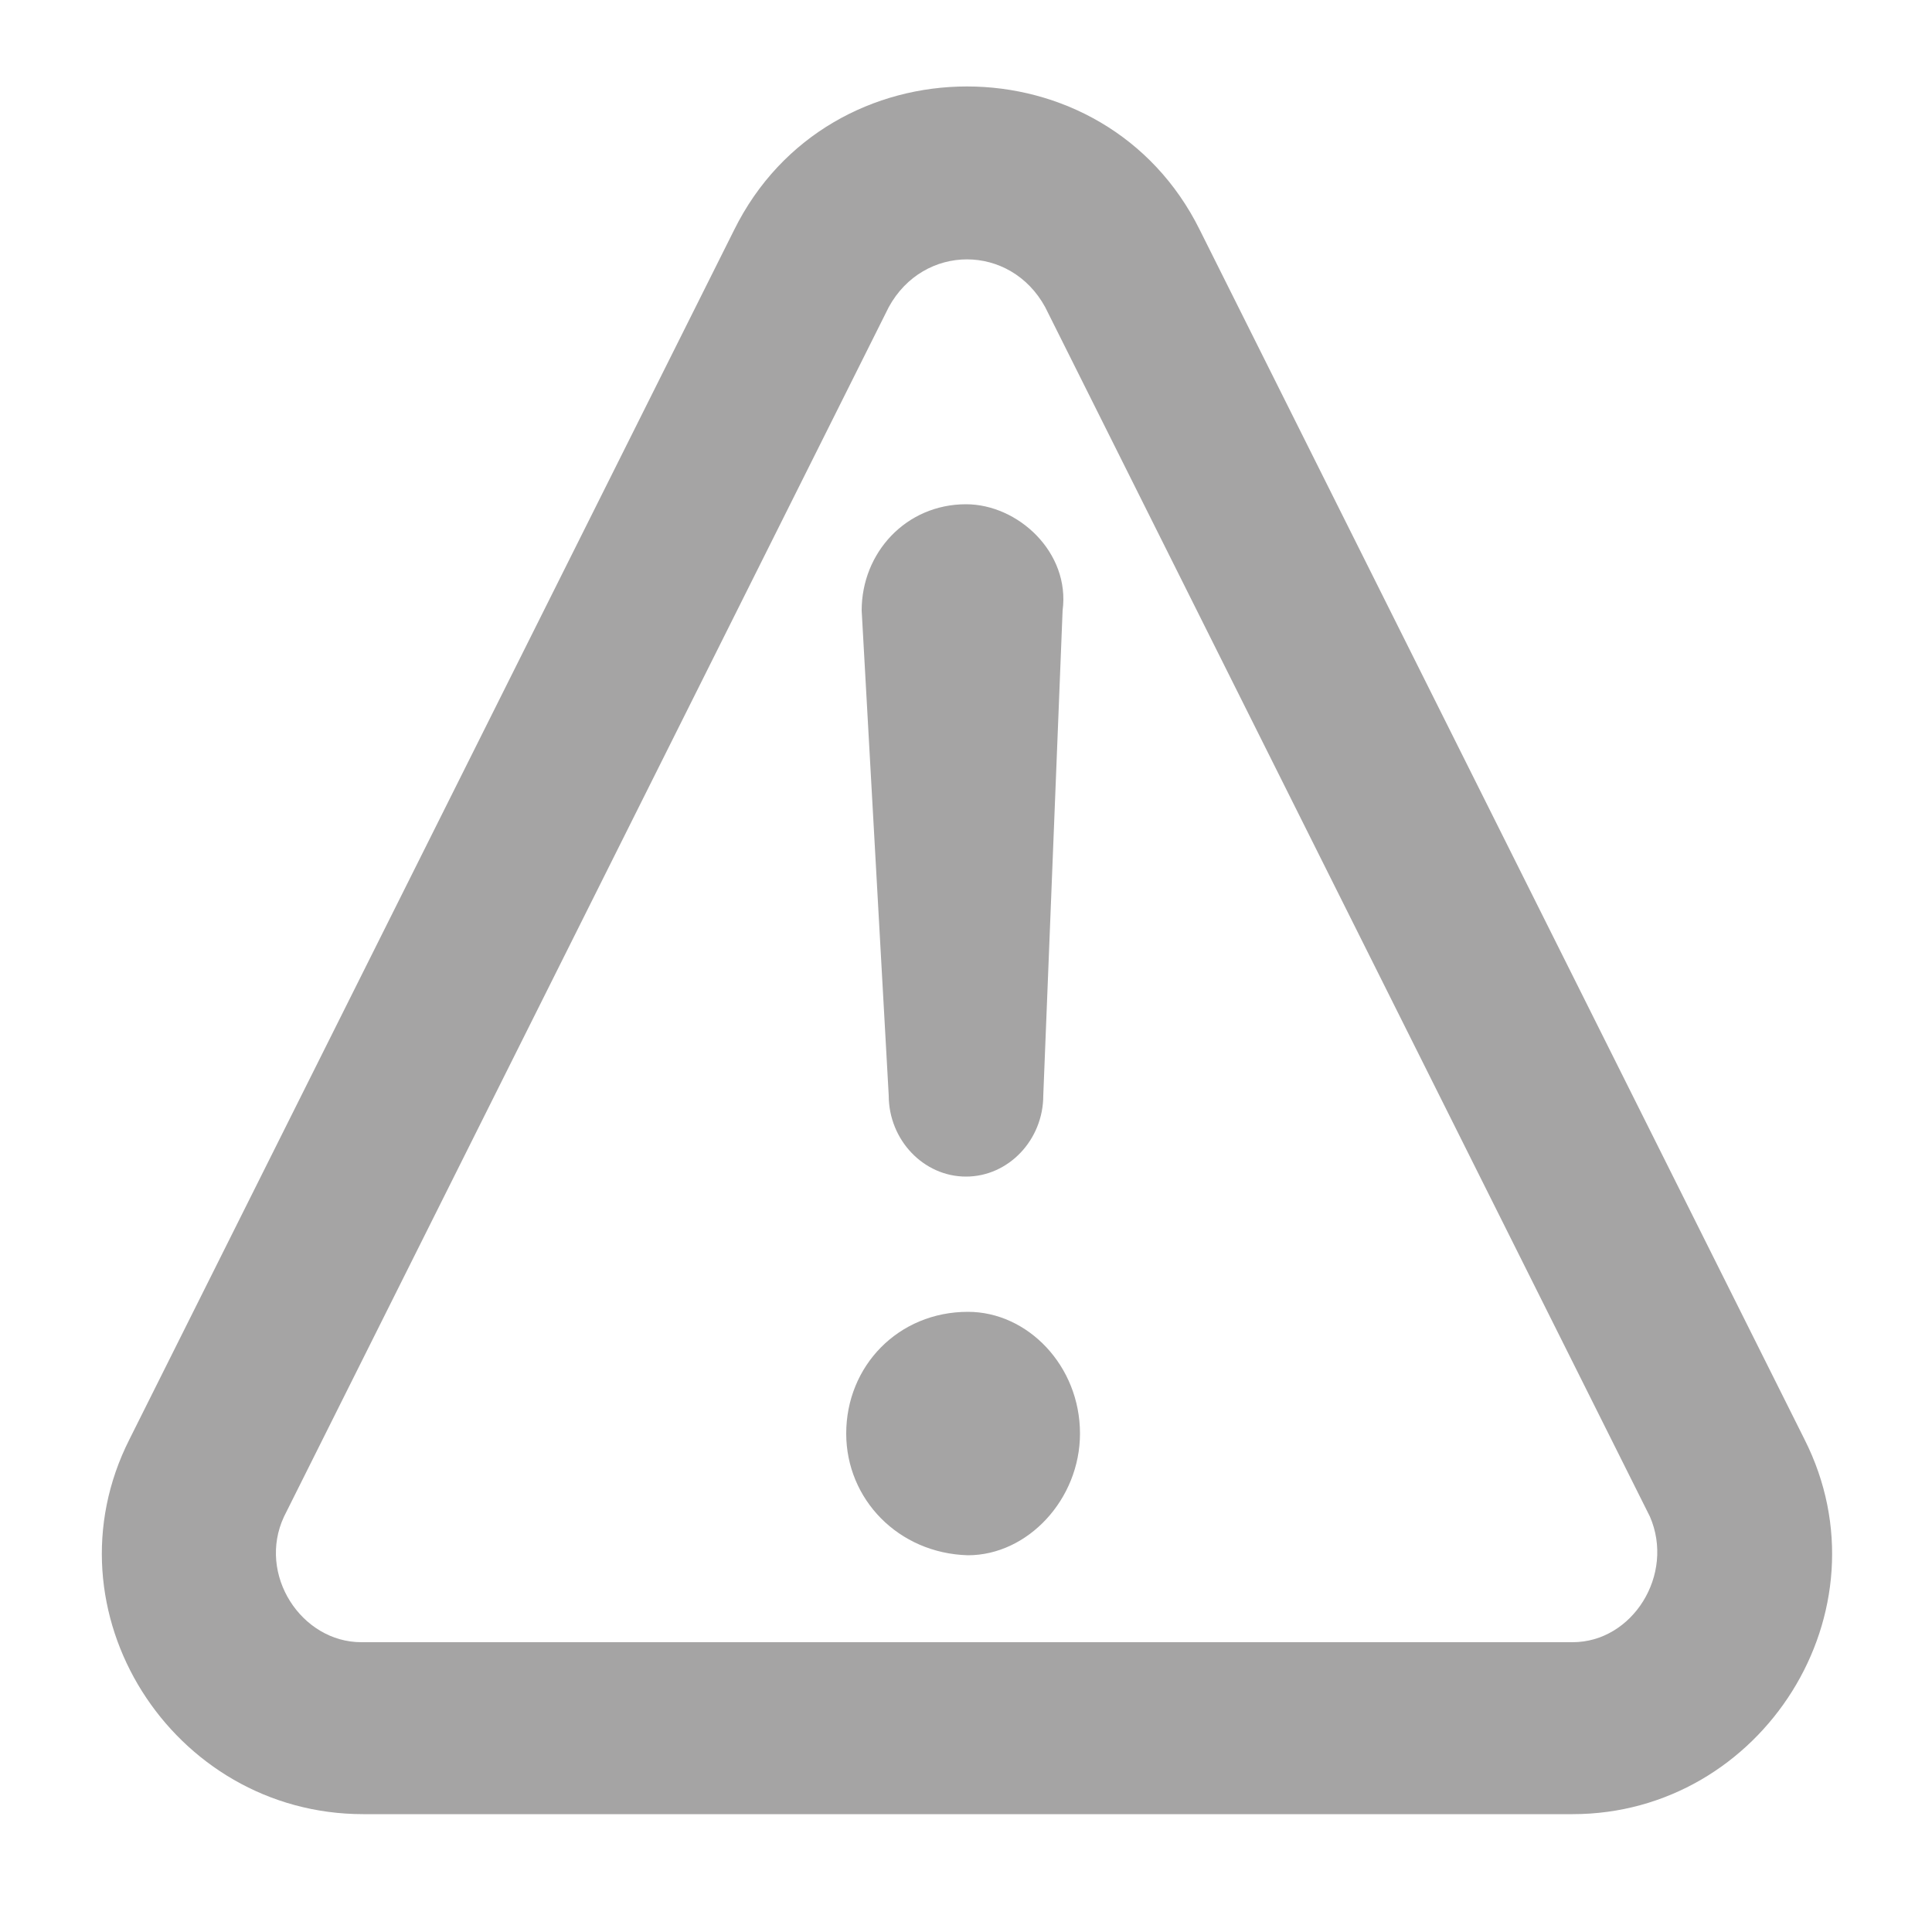 <svg xmlns="http://www.w3.org/2000/svg" xmlns:xlink="http://www.w3.org/1999/xlink" id="Layer_1" x="0px" y="0px" viewBox="0 0 100 100" style="enable-background:new 0 0 100 100;" xml:space="preserve">
<style type="text/css">
	.st0{fill-rule:evenodd;clip-rule:evenodd;fill:#A5A4A4;}
</style>
<path class="st0" d="M93.4,74.5L62.1,11.9c-4.9-9.9-19.2-9.9-24.1,0L6.7,74.5c-4.5,8.9,2.2,19.4,12.1,19.4h62.6  C91.2,93.9,97.9,83.4,93.4,74.5z M46,15.9c1.8-3.3,6.3-3.3,8.1,0l31.3,62.6c1.3,3-0.9,6.5-4,6.5H18.7c-3.1,0-5.4-3.5-4-6.5L46,15.9z   M50,26.1c-3.1,0-5.4,2.5-5.4,5.5L46,56.7c0,2.3,1.8,4.2,4,4.2s4-1.9,4-4.2L55,31.6C55.4,28.6,52.7,26.1,50,26.1z M43.8,74.2  c0-3.5,2.7-6.3,6.3-6.3c3.1,0,5.8,2.8,5.8,6.3c0,3.4-2.7,6.3-5.8,6.3C46.5,80.4,43.8,77.6,43.8,74.2z"></path>
</svg>